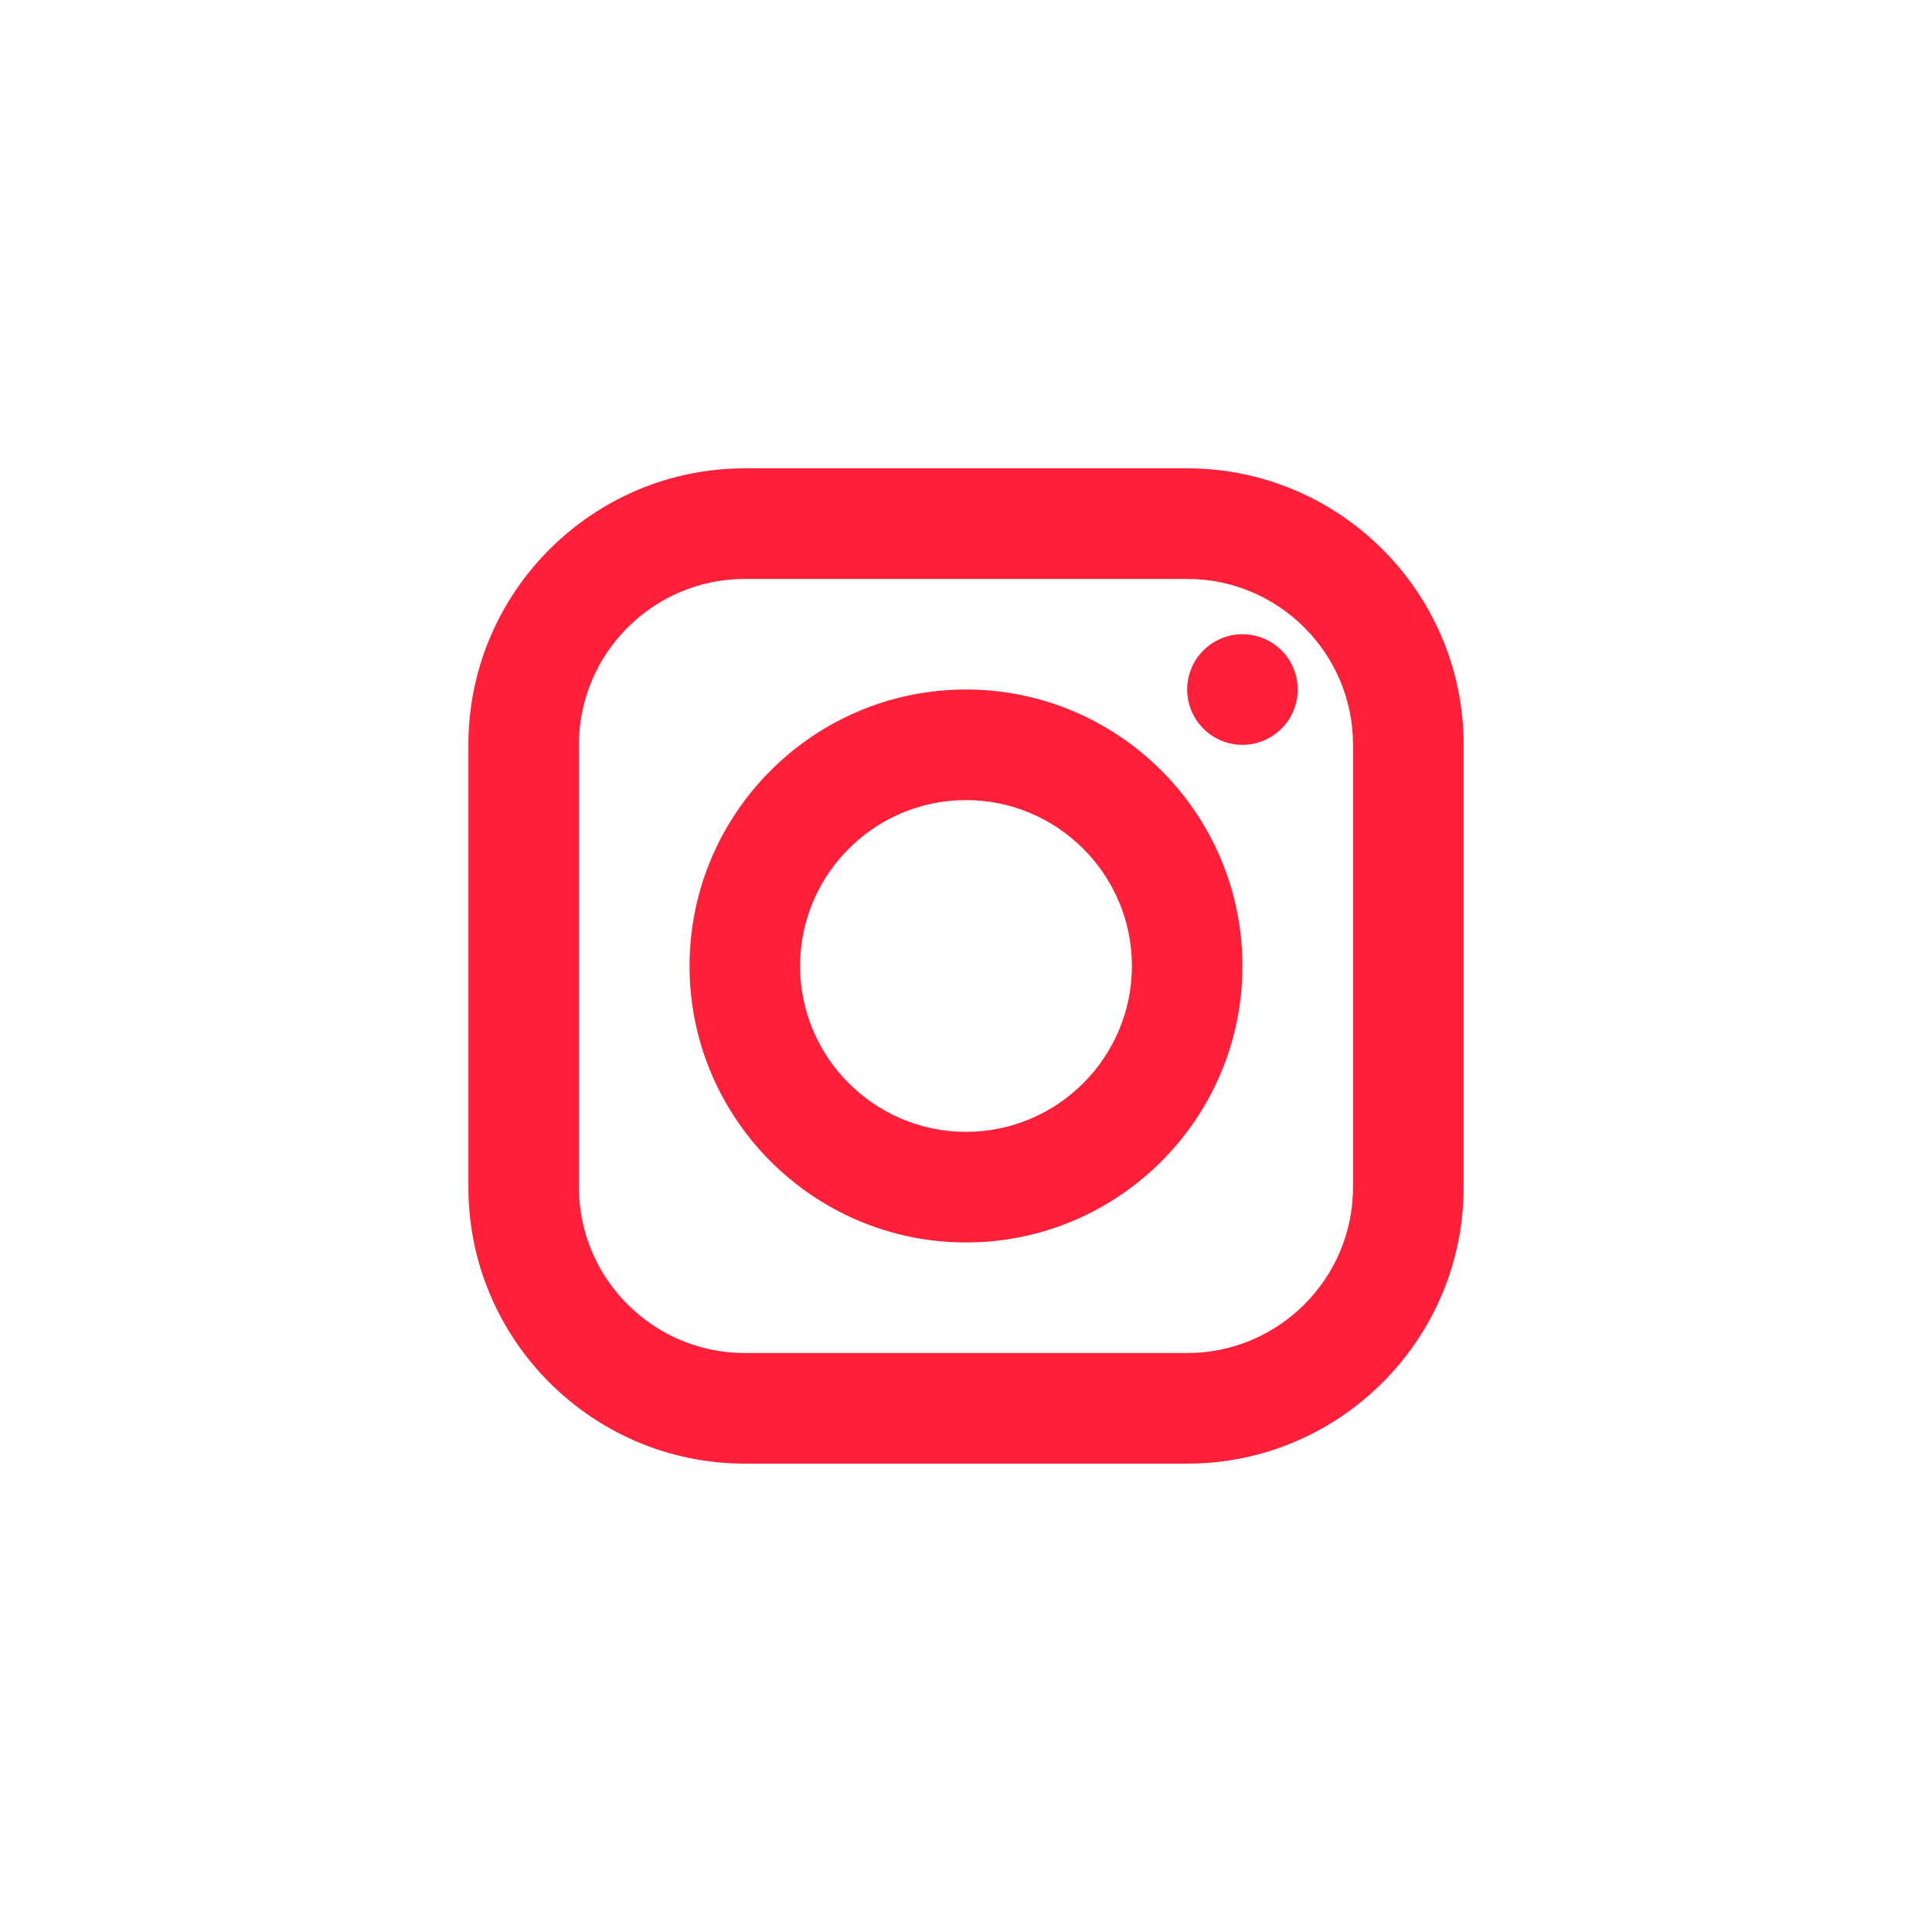 <?xml version="1.0" encoding="UTF-8"?> <svg xmlns="http://www.w3.org/2000/svg" width="46" height="46" viewBox="0 0 46 46" fill="none"> <path d="M17.734 11.151C14.104 11.151 11.152 14.104 11.152 17.734V28.266C11.152 31.895 14.104 34.848 17.734 34.848H28.266C31.896 34.848 34.849 31.895 34.849 28.266V17.734C34.849 14.104 31.896 11.151 28.266 11.151H17.734ZM17.734 13.784H28.266C30.444 13.784 32.215 15.556 32.215 17.734V28.266C32.215 30.443 30.444 32.215 28.266 32.215H17.734C15.556 32.215 13.784 30.443 13.784 28.266V17.734C13.784 15.556 15.556 13.784 17.734 13.784ZM29.582 15.101C29.233 15.101 28.898 15.24 28.652 15.486C28.405 15.733 28.266 16.068 28.266 16.417C28.266 16.767 28.405 17.101 28.652 17.348C28.898 17.595 29.233 17.734 29.582 17.734C29.932 17.734 30.267 17.595 30.513 17.348C30.76 17.101 30.899 16.767 30.899 16.417C30.899 16.068 30.76 15.733 30.513 15.486C30.267 15.24 29.932 15.101 29.582 15.101ZM23 16.417C19.37 16.417 16.418 19.37 16.418 23C16.418 26.629 19.37 29.582 23 29.582C26.63 29.582 29.582 26.629 29.582 23C29.582 19.37 26.63 16.417 23 16.417ZM23 19.05C25.177 19.05 26.95 20.822 26.95 23C26.95 25.177 25.177 26.949 23 26.949C20.823 26.949 19.05 25.177 19.05 23C19.05 20.822 20.823 19.05 23 19.05Z" fill="#FF1F39"></path> </svg> 